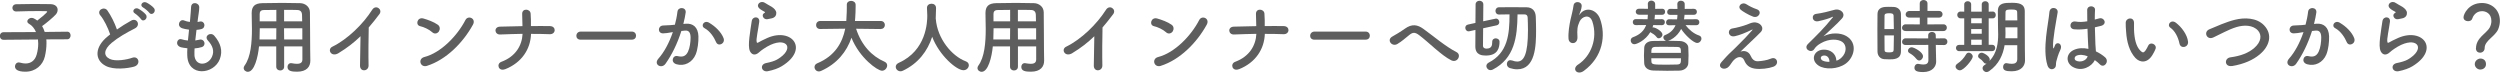 <svg viewBox="0 0 490.6 14.24" xmlns="http://www.w3.org/2000/svg"><g fill="#5e5e5e"><path d="m9.09 7.73c.03.26.03.51.03.8 0 .77-.1 1.63-.32 2.58-.4 1.65-1.81 2.96-3.81 2.96-1.6 0-2.05-.51-2.05-1.04 0-.4.29-.78.75-.78.1 0 .19.02.3.05.37.11.7.16 1.02.16 1.06 0 1.86-.59 2.19-1.76.21-.74.3-1.46.3-2.13 0-.29-.02-.56-.05-.82l-6.74.06h-.02c-.48 0-.72-.37-.72-.74s.24-.75.74-.75l6.35-.03c-.3-.72-.78-1.3-1.38-1.63-.22-.13-.32-.29-.32-.46 0-.35.38-.69.85-.69.13 0 .29.03.43.1.22.11.45.26.67.43.35-.26 1.95-1.54 1.95-1.75 0-.06-.08-.1-.27-.1-.42-.02-.9-.02-1.39-.02-1.39 0-3.02.03-4.4.08h-.03c-.48 0-.74-.35-.74-.7s.24-.7.75-.72c.99-.03 2.23-.05 3.43-.05s2.38.02 3.28.03c.98.02 1.42.54 1.42 1.12 0 .32-.13.66-.38.93-.48.53-1.9 1.73-2.67 2.26.21.34.37.72.51 1.15l4.4-.05h.02c.45 0 .66.37.66.74s-.22.75-.67.75l-4.11.02z"/><path d="m19.7 3.04c-.83-1.02.74-1.89 1.38-.98.69.98 1.41 2.4 1.87 3.73.86-.61 1.78-1.18 2.82-1.76 1.09-.61 1.92.93.69 1.55-1.63.83-3.28 1.76-4.55 2.83-1.58 1.34-1.63 2.54-.38 3.15 1.12.56 3.41.14 4.37-.21 1.34-.51 1.83 1.33.4 1.73-1.26.35-3.94.67-5.52-.13-2.3-1.17-2.21-3.76.38-5.83.16-.13.3-.26.46-.37-.42-1.26-1.18-2.83-1.92-3.73zm7.97.71c-.18-.27-.88-.93-1.18-1.1-.77-.43-.03-1.31.67-.94.4.21 1.15.74 1.46 1.15.54.74-.5 1.58-.94.9zm1.63-1.24c-.19-.27-.91-.88-1.22-1.04-.78-.42-.08-1.31.64-.98.42.19 1.17.7 1.49 1.1.56.72-.45 1.58-.91.91z"/><path d="m38.15 10.76c.1 2.29 2.59 2.19 3.43.42.56-1.2.11-2.26-.78-3.23-.83-.91.54-1.76 1.25-.94 1.25 1.44 1.7 2.96 1.09 4.58-1.15 3.04-6.26 3.57-6.39-.7-.02-.45-.02-.93.02-1.42-.58-.05-1.02-.14-1.23-.19-1.3-.35-.8-1.87.11-1.57.37.11.78.21 1.23.24.06-.7.14-1.41.22-2.13-.61-.08-1.12-.19-1.33-.27-1.22-.42-.51-1.89.34-1.54.35.14.75.26 1.15.3.02-.19.05-.4.06-.59.1-1.01.13-1.62.18-2.37.08-1.12 1.6-.86 1.6.08 0 .75-.16 1.36-.27 2.31-.02.19-.05.38-.06.58.14-.02.27-.05.4-.08 1.04-.24 1.31 1.18.37 1.46-.32.1-.64.13-.98.16-.1.72-.18 1.41-.24 2.08.27-.03.53-.08.77-.14 1.06-.29 1.46 1.12.51 1.44-.43.14-.93.22-1.42.26-.03.46-.03.9-.02 1.3z"/><path d="m59.33 9.11h-3.57v3.97c0 .5-.38.75-.77.75s-.78-.26-.78-.75v-3.97h-3.38c-.21 2.11-.91 4.98-2.19 4.98-.43 0-.82-.32-.82-.74 0-.14.05-.3.16-.46 1.25-1.68 1.46-4.61 1.46-7.2 0-1.14-.03-2.19-.05-3.07v-.05c0-1.33.62-1.92 2.08-1.95 1.38-.03 2.64-.05 3.92-.05 1.12 0 2.26.02 3.52.05.94.02 1.89.67 1.91 1.78.05 2.35.02 5.54.05 7.3l.03 2.19v.03c0 1.12-.67 2.15-2.61 2.15-1.06 0-1.87-.13-1.87-.94 0-.38.24-.74.69-.74.05 0 .1 0 .16.02.4.08.74.11 1.01.11.82 0 1.06-.34 1.06-.88v-2.51zm-5.1-3.56h-3.25c0 .7-.02 1.46-.05 2.19h3.28zm0-3.61c-.82 0-1.65.02-2.5.03-.56.02-.77.32-.77.78v1.44h3.27zm5.07 2.25c-.02-.46-.02-.91-.03-1.3-.03-.61-.34-.91-.93-.93-.86-.03-1.73-.03-2.59-.03v2.26zm.03 1.36h-3.59l.02 2.19h3.57z"/><path d="m66.45 10.42c-1.47.9-2.31-.74-1.22-1.26 2.95-1.44 6-4.39 7.81-7.24.7-1.1 2.11-.08 1.42.85-.72.96-1.41 1.82-2.1 2.62-.05 1.63-.08 5.83-.03 7.43.03 1.22-1.7 1.36-1.68.05.02-1.28.08-3.89.1-5.76-1.26 1.23-2.64 2.3-4.31 3.31z"/><path d="m84.8 6.31c-.59-.54-1.62-1.01-2.37-1.18-.96-.22-.56-1.84.66-1.5.85.24 2.05.67 2.82 1.22.5.35.46.96.21 1.33-.26.37-.82.59-1.31.14zm-.99 6.61c-1.36.43-1.87-1.39-.54-1.73 3.22-.82 6.45-4.13 8.07-7.27.51-.99 2.16-.32 1.46.94-1.98 3.6-5.3 6.88-8.98 8.05z"/><path d="m99.14 13.57c-1.34.53-1.79-1.06-.75-1.44 2.79-1.04 4.05-3.19 4.16-5.49-1.47.02-2.95.08-4.39.13-1.14.05-1.31-1.49-.05-1.54 1.42-.05 2.91-.08 4.42-.1-.02-.93-.05-1.82-.06-2.37-.05-1.2 1.58-1.06 1.66-.11.08.94.06 1.71.06 2.47 1.28-.02 2.53-.02 3.73 0 .66.02.94.42.93.82-.02.4-.35.8-.99.77-1.18-.05-2.42-.06-3.65-.06-.1 2.96-1.79 5.63-5.07 6.93z"/><path d="m113.95 7.79c-.58 0-.85-.38-.85-.77s.3-.82.85-.82h10.05c.54 0 .82.4.82.8s-.27.78-.82.78h-10.05z"/><path d="m134.63 4.66c1.34-.11 2.37.67 2.43 2.46.03 1.12-.13 2.56-.54 3.57-.66 1.58-2.23 2.37-3.76 1.92-1.26-.37-.75-1.84.22-1.6.91.22 1.58.08 2.03-.86.37-.78.51-1.92.51-2.77 0-.98-.34-1.44-1.07-1.38-.24.02-.48.05-.74.08-.78 2.48-1.86 4.66-3.11 6.43-.77 1.09-2.43.16-1.39-1.01 1.1-1.23 2.1-3.06 2.83-5.2l-.19.03c-.69.13-1.31.22-1.73.22-1.09 0-1.07-1.44-.05-1.54.5-.05.99-.03 1.57-.08l.8-.08c.19-.7.4-1.65.5-2.54.11-1.04 1.74-.94 1.62.13-.06.54-.27 1.5-.46 2.26l.53-.05zm5.89 3.6c-.38-.88-1.1-2.1-2.29-2.75-.78-.43-.08-1.63.91-1.06 1.28.75 2.42 1.89 2.85 3.04.4 1.06-1.04 1.76-1.47.77z"/><path d="m150.71 13.97c-1.3.26-1.71-1.33-.35-1.6.83-.16 1.65-.4 2.14-.69 1.76-1.02 2.24-2.13 1.91-2.77-.34-.64-1.5-.88-3.2-.11-.94.43-1.95 1.18-2.15 1.38-.94.91-1.58.46-1.87-.1s-.26-1.55-.13-2.72.34-2.4.46-3.22c.16-1.02 1.62-.99 1.47.16-.08.67-.26 1.57-.38 2.34-.13.78-.21 1.38-.1 1.66.05.13.13.13.27.05.32-.18 1.07-.59 1.82-.91 4.83-2.1 8.24 2.23 2.83 5.54-.67.42-1.68.78-2.74.99zm-.07-10.21c-.77.19-1.34-.83-.67-1.2.08-.05.24-.13.13-.21-.34-.21-.88-.46-1.14-.75-.69-.75.37-1.6 1.17-1.02.29.21.83.45 1.3.75.46.3.88.69.91 1.17.03.46-.21.99-1.01 1.12-.21.03-.43.08-.69.14z"/><path d="m172.85 5.7-4.85-.06c1.06 3.25 3.07 5.38 5.6 6.48.35.16.5.43.5.72 0 .5-.43 1.04-1.01 1.04-.88 0-4.39-2.48-6-6.47-.93 2.72-2.8 5.09-5.97 6.51-.14.06-.29.1-.42.1-.51 0-.86-.43-.86-.86 0-.29.16-.58.54-.74 3.47-1.44 4.93-4.03 5.49-6.79l-4.9.06h-.02c-.54 0-.8-.38-.8-.77s.27-.8.82-.8h5.11c.1-1.42.1-2.42.1-2.54v-.66c0-.51.42-.75.85-.75s.86.26.88.74v.35c0 .75-.03 1.5-.08 2.24l-.05.62h5.07c.53 0 .8.4.8.78s-.27.78-.78.78h-.02z"/><path d="m183.62 3.57s.02.08.02.13c.3 3.92 3.19 7.33 5.86 8.32.45.16.62.46.62.78 0 .48-.42.98-1.06.98-1.36 0-4.74-2.91-6.13-6.56-.9 2.77-2.71 5.23-5.76 6.66-.16.08-.32.11-.46.11-.53 0-.93-.43-.93-.88 0-.3.18-.59.59-.78 5.46-2.43 5.6-8.05 5.6-9.25 0-.48-.03-1.02-.06-1.5v-.05c0-.53.45-.8.9-.8s.88.27.88.85-.02 1.25-.06 1.94v.06z"/><path d="m203.33 9.11h-3.57v3.97c0 .5-.38.75-.77.75s-.78-.26-.78-.75v-3.97h-3.38c-.21 2.11-.91 4.98-2.19 4.98-.43 0-.82-.32-.82-.74 0-.14.05-.3.16-.46 1.25-1.68 1.46-4.61 1.46-7.2 0-1.14-.03-2.19-.05-3.07v-.05c0-1.33.62-1.92 2.08-1.95 1.38-.03 2.64-.05 3.92-.05 1.12 0 2.26.02 3.52.05.94.02 1.89.67 1.91 1.78.05 2.35.02 5.54.05 7.3l.03 2.19v.03c0 1.12-.67 2.15-2.61 2.15-1.06 0-1.87-.13-1.87-.94 0-.38.24-.74.69-.74.05 0 .1 0 .16.02.4.08.74.11 1.01.11.82 0 1.06-.34 1.06-.88v-2.51zm-5.1-3.56h-3.25c0 .7-.02 1.46-.05 2.19h3.28zm0-3.61c-.82 0-1.65.02-2.5.03-.56.02-.77.32-.77.78v1.44h3.27zm5.07 2.25c-.02-.46-.02-.91-.03-1.3-.03-.61-.34-.91-.93-.93-.86-.03-1.73-.03-2.59-.03v2.26zm.03 1.36h-3.59l.02 2.19h3.57z"/><path d="m210.45 10.42c-1.47.9-2.31-.74-1.22-1.26 2.95-1.44 6-4.39 7.81-7.24.7-1.1 2.11-.08 1.42.85-.72.96-1.41 1.82-2.1 2.62-.05 1.63-.08 5.83-.03 7.43.03 1.22-1.7 1.36-1.68.05.02-1.28.08-3.89.1-5.76-1.26 1.23-2.64 2.3-4.31 3.31z"/><path d="m228.8 6.31c-.59-.54-1.62-1.01-2.37-1.18-.96-.22-.56-1.84.66-1.5.85.24 2.05.67 2.82 1.22.5.35.46.96.21 1.33-.26.37-.82.59-1.31.14zm-.99 6.61c-1.36.43-1.87-1.39-.54-1.73 3.22-.82 6.45-4.13 8.07-7.27.51-.99 2.16-.32 1.46.94-1.98 3.6-5.3 6.88-8.98 8.05z"/><path d="m243.14 13.57c-1.34.53-1.79-1.06-.75-1.44 2.79-1.04 4.05-3.19 4.16-5.49-1.47.02-2.95.08-4.39.13-1.14.05-1.31-1.49-.05-1.54 1.42-.05 2.91-.08 4.42-.1-.02-.93-.05-1.82-.06-2.37-.05-1.2 1.58-1.06 1.66-.11.08.94.06 1.71.06 2.47 1.28-.02 2.53-.02 3.73 0 .66.02.94.42.93.82-.02.4-.35.8-.99.77-1.18-.05-2.42-.06-3.65-.06-.1 2.96-1.79 5.63-5.07 6.93z"/><path d="m257.95 7.79c-.58 0-.85-.38-.85-.77s.3-.82.85-.82h10.05c.54 0 .82.4.82.8s-.27.78-.82.78h-10.05z"/><path d="m278.47 6.88c-.8-.59-1.22-.56-1.89-.03-.77.61-1.52 1.3-2.37 1.79-1.06.62-2.21-.83-.93-1.5.4-.21 1.62-.94 2.43-1.52 1.39-.99 2.47-.78 3.62.05 2.05 1.47 4.27 3.41 6.5 4.56 1.04.53.19 2.21-1.04 1.6-1.94-.96-4.47-3.57-6.32-4.95z"/><path d="m292.83 8.21c0-.46.34-.69.69-.69s.75.24.75.66c0 1.14-.3 2.72-2.67 2.72-.71 0-2.08-.06-2.08-1.78 0-.24.02-1.65.02-3.25l-1.17.26c-.06.02-.11.02-.18.02-.4 0-.64-.35-.64-.69 0-.29.16-.56.53-.64l1.46-.32c0-1.79.02-3.47.03-3.68.03-.45.4-.67.77-.67s.74.24.75.7c0 .27-.02 1.73-.03 3.33l2.4-.51s.1-.02.14-.02c.38 0 .62.35.62.7 0 .27-.16.54-.5.62l-2.67.58c-.02 1.68-.03 3.2-.03 3.46.03.5.53.53.69.53.98 0 1.12-.61 1.12-1.25zm4.97-5.38c-.05 4.45-.58 8.61-4.85 10.82-.16.08-.32.11-.46.11-.46 0-.8-.4-.8-.8 0-.24.13-.5.43-.66 3.75-1.92 4.11-5.52 4.11-9.48-.74 0-1.44.02-2.05.03h-.02c-.46 0-.69-.35-.69-.7s.22-.72.69-.72c.67-.02 1.47-.02 2.27-.02 1.12 0 2.27 0 3.19.02 1.07.02 1.71.72 1.76 1.81.03.82.06 1.76.06 2.72 0 2.91-.1 7.64-3.7 7.64-.46 0-.94-.08-1.44-.24-.42-.14-.59-.48-.59-.8 0-.38.24-.75.69-.75.1 0 .21.02.34.06.37.14.7.21 1.01.21 1.28 0 2.1-1.39 2.1-6.18 0-.88-.03-1.73-.06-2.45-.02-.45-.26-.62-.59-.62h-1.39z"/><path d="m309.7 12.66c2.48-1.62 3.89-5.07 2.79-8.42-.53-1.6-2.05-1.01-2.51-.02-.46.98-.5 1.63-.42 3.03.08 1.55-1.65 1.54-1.75.38-.1-1.26.18-2.8.37-3.7.18-.82.48-1.87.61-2.85.13-1.01 1.68-.82 1.6.14-.05.54-.24 1.1-.42 1.49-.21.43-.05.22.11.02 1.17-1.5 3.25-.85 3.91.96 1.17 3.23.59 7.44-3.17 10.21-1.3.96-2.46-.37-1.12-1.25z"/><path d="m324.43 4.93c-.05.16-.08.3-.14.46.05-.02.08-.02.13-.02.03 0 .08 0 .11.02.66.14 1.71.85 1.71 1.39 0 .4-.38.74-.72.74-.14 0-.29-.06-.38-.19-.38-.51-.83-.75-1.22-.98-.03-.02-.05-.03-.06-.05-.99 1.68-2.71 2.38-3.11 2.38-.46 0-.74-.37-.74-.74 0-.27.14-.53.45-.64 1.44-.51 2.21-1.36 2.58-2.39l-2.03.02c-.4 0-.59-.3-.59-.59 0-.3.19-.59.59-.59l2.31.02c.03-.29.05-.58.06-.88h-1.74c-.42 0-.64-.3-.64-.59 0-.3.22-.59.64-.59l1.76.02c0-.32-.02-.62-.03-.94v-.03c0-.43.34-.64.69-.64s.75.24.75.69v.93l1.41-.02c.37 0 .54.3.54.59 0 .3-.18.59-.54.59h-1.46c-.02.29-.03.59-.08.88l1.47-.02c.37 0 .56.29.56.59 0 .29-.19.59-.56.59l-1.71-.02zm6.34 0c.64.85 1.58 1.68 2.64 2.03.34.11.48.35.48.62 0 .4-.35.85-.83.85-.75 0-2.43-1.6-3.15-2.75-.83 1.66-2.29 2.27-2.56 2.32.77 0 1.55.03 2.31.05.94.03 1.62.62 1.65 1.23.03.53.05 1.06.05 1.57s-.02 1.02-.05 1.57c-.03.74-.71 1.41-1.73 1.44-.79.02-1.62.03-2.42.03-.94 0-1.87-.02-2.74-.05-1.12-.05-1.71-.64-1.76-1.42-.03-.51-.05-1.01-.05-1.5s.02-1.01.05-1.54c.03-.64.5-1.33 1.73-1.34.8-.02 1.68-.03 2.59-.03-.34-.08-.56-.4-.56-.67 0-.19.1-.37.32-.45 1.1-.43 1.73-1.14 2.07-1.95l-1.28.02c-.4 0-.58-.27-.58-.56 0-.3.21-.62.58-.62l1.58.02c.05-.29.06-.59.08-.88h-1.44c-.4 0-.58-.27-.58-.56 0-.3.21-.62.58-.62l1.44.02c-.02-.34-.03-.64-.03-.94v-.02c0-.45.35-.66.7-.66.37 0 .75.22.75.67v.94l1.81-.02c.38 0 .58.29.58.59 0 .29-.19.59-.58.59h-1.84c-.02.29-.05.58-.1.88l2.42-.02c.38 0 .58.29.58.59 0 .29-.19.59-.58.59zm-.91 5.43c0-.85 0-1.14-.78-1.15-.83-.02-1.78-.03-2.67-.03-.54 0-1.09 0-1.57.02-.78.03-.78.45-.78 1.17h5.81zm-5.81 1.07c0 .21 0 .42.02.62.02.64.38.64 3.2.64.62 0 1.23-.02 1.83-.03.77-.03.77-.34.77-1.23h-5.81z"/><path d="m343.55 10.96c.27.59.66 1.09 1.42 1.06.7-.03 1.81-.19 2.53-.51 1.22-.54 1.79 1.1.51 1.58-.96.35-2.48.54-3.63.38-1.06-.16-1.71-.67-2.1-1.65-.35-.86-1.54-.99-2.58.67-.56.9-1.02.98-1.34.99-.53.03-1.25-.5-.54-1.3.53-.61 1.36-1.52 1.92-2.02s1.01-.99 1.52-1.49c.74-.72 1.78-1.79 2.58-2.72.18-.21.06-.18-.08-.11-1.19.58-2.31 1.04-3.3 1.26-1.36.3-1.58-1.36-.48-1.52.72-.11 1.97-.43 2.82-.75.42-.16.8-.35 1.25-.42 1.33-.18 2.31 1.02 1.47 1.89-.75.8-3.17 3.03-3.97 3.83.61-.22 1.54-.19 2 .82zm-1.9-9.01c-.82-.66.14-1.7 1.09-1.1.54.34 1.2.69 2 .96 1.17.4.4 1.84-.7 1.46-.94-.34-2.05-1.04-2.38-1.31z"/><path d="m361.3 11.38c1.17-1.04 1.12-2.56.21-3.17-.83-.56-2.56-.67-4.18.27-.64.37-.98.66-1.34 1.2-.58.85-2.18-.1-1.18-1.07 1.76-1.74 3.06-2.98 4.83-5.17.18-.22.02-.16-.11-.1-.45.24-1.5.56-2.69.82-1.26.27-1.5-1.31-.42-1.44 1.07-.13 2.61-.51 3.52-.78 1.28-.37 2.34.77 1.54 1.67-.51.58-1.15 1.2-1.79 1.79s-1.28 1.17-1.86 1.73c1.41-.75 3.31-.75 4.5-.05 2.3 1.38 1.55 4.19-.13 5.41-1.58 1.14-4.08 1.2-5.3.4-1.7-1.1-.95-3.09.94-3.15 1.28-.05 2.48.72 2.53 2.16.3-.06.64-.26.93-.51zm-3.41-.48c-.71.06-.74.72-.22.99.37.19.9.26 1.34.24.02-.74-.42-1.3-1.12-1.23z"/><path d="m370.66 11.64c-.32 0-.62-.02-.91-.03-.77-.06-1.31-.66-1.31-1.5-.02-1.12-.02-2.8-.02-4.37 0-1.14 0-2.21.02-2.96.03-1.44 1.33-1.44 2.18-1.44.34 0 .66 0 .98.02.85.03 1.42.59 1.44 1.36.02.91.03 2.13.03 3.36 0 1.49-.02 3.01-.03 4.05-.03 1.52-1.41 1.52-2.37 1.52zm.99-5.94c0-1.01-.02-1.97-.05-2.64-.03-.45-.48-.46-.88-.46-.58 0-.9.08-.9.48-.02.61-.02 1.58-.02 2.62h1.84zm-1.84 1.26c0 1.1 0 2.18.02 2.86 0 .35.18.46.9.46.66 0 .87-.11.88-.48.03-.74.05-1.78.05-2.85h-1.84zm4.14-.88c-.48 0-.7-.3-.7-.62s.26-.69.7-.69l2.79.02v-1.34h-2.06c-.5 0-.72-.3-.72-.62s.26-.67.72-.67h2.05v-1.47c0-.46.38-.69.75-.69s.77.22.77.69v1.46h2.27c.46 0 .69.32.69.64s-.22.66-.69.66h-2.29v1.34l3.15-.02c.45 0 .67.32.67.66s-.22.66-.67.66h-7.43zm5.93 2.71.02 1.04.05 2.24v.05c0 .88-.69 2.02-2.56 2.02-1.31 0-1.7-.29-1.7-.86 0-.38.26-.75.69-.75.05 0 .1 0 .16.02.3.06.62.11.91.11.56 0 .98-.19.98-.86l-.02-2.99-4.45.02c-.48 0-.7-.3-.7-.62s.26-.69.7-.69l4.43.02v-.61c0-.43.37-.66.74-.66s.74.22.74.66l.02.61 1.6-.02c.45 0 .67.32.67.66s-.22.66-.67.66l-1.6-.02zm-3.8 2.78c-.43-.56-.98-.94-1.31-1.12-.24-.13-.35-.3-.35-.5 0-.34.32-.67.74-.67s2.21.91 2.21 1.76c0 .43-.37.83-.75.83-.18 0-.37-.1-.53-.3z"/><path d="m383.76 13.06c0-.19.11-.4.35-.56.75-.5 1.28-1.09 1.74-1.87.13-.21.3-.29.5-.29.38 0 .78.35.78.77 0 .56-1.74 2.69-2.51 2.69-.45 0-.86-.35-.86-.74zm.72-3.02c-.43 0-.64-.32-.64-.62 0-.32.21-.62.64-.62h.98v-5.2h-.71c-.43 0-.66-.34-.66-.67s.22-.66.66-.66h.02l.69.02v-1.44c0-.4.34-.61.69-.61s.67.21.67.61v1.44h2.08v-1.44c0-.4.34-.61.69-.61s.67.21.67.61v1.44l.78-.02h.02c.4 0 .59.34.59.67s-.19.66-.59.66h-.8v5.19h.69c.4 0 .59.3.59.62s-.19.62-.61.62h-6.45zm4.42-6.45h-2.08v.98h2.08zm0 2.12h-2.08v.91h2.08zm0 2.07h-2.08v1.02h2.08zm6.98 1.09h-2.5c-.29 1.78-1.06 3.73-3.06 5.11-.16.11-.34.16-.48.16-.43 0-.78-.37-.78-.77 0-.21.11-.42.35-.58.16-.1.3-.21.45-.32-.05.02-.1.02-.13.02-.16 0-.3-.06-.42-.22-.3-.4-.48-.56-.87-.82-.19-.13-.26-.29-.26-.45 0-.34.32-.66.71-.66.34 0 1.58.67 1.58 1.33 0 .11-.03.21-.06.3 1.5-1.54 1.71-3.63 1.71-5.19 0-.56-.03-1.06-.03-1.41 0-1.14-.03-2.06-.03-3.2 0-1.62 1.33-1.62 2.75-1.62 1.28 0 2.51.14 2.53 1.62v1.73c0 4.95.02 5.46.02 5.67l.03 2.26v.03c0 .94-.61 2.13-2.64 2.13-1.22 0-1.66-.22-1.66-.86 0-.37.22-.74.62-.74.05 0 .1 0 .14.02.34.06.67.11.96.11.61 0 1.06-.21 1.06-.93v-2.72zm.01-3.51h-2.35v.1c0 .32.02.69.02 1.09 0 .3-.02.62-.03.96h2.37v-2.15zm-.01-1.36c0-.58-.02-1.12-.03-1.6-.02-.43-.26-.53-1.06-.53s-1.23 0-1.23.53c-.02.5-.02 1.04-.02 1.6z"/><path d="m401.79 12.81c-.51-1.62-.46-3.68-.26-5.62.21-1.94.56-3.73.64-4.77.1-1.3 1.78-.98 1.62.03-.11.72-.38 2.11-.59 3.47s-.37 2.71-.3 3.35c.03.29.05.34.21.02.05-.1.16-.38.19-.46.37-.77 1.58-.22 1.01.98-.21.43-.37.86-.5 1.26s-.22.75-.29 1.01c-.13.45.08.9-.32 1.28-.42.38-1.14.32-1.41-.54zm4.98.33c-1.39-.8-1.42-2.62.24-3.36.86-.38 1.84-.4 2.82-.19 0-.26-.03-.5-.05-.8-.05-.66-.08-1.89-.13-3.15-.87.13-1.71.19-2.62.11-1.11-.1-.91-1.73.32-1.52.7.13 1.47.08 2.26-.05-.02-.9-.03-1.71-.02-2.21.03-1.04 1.6-.9 1.54-.03-.03.45-.05 1.12-.05 1.9.27-.08.56-.14.82-.22 1.04-.32 1.73 1.14.35 1.47-.38.1-.77.19-1.15.27.02 1.25.06 2.5.1 3.28.02.4.08.93.1 1.44.67.32 1.31.72 1.81 1.17.91.83-.22 2.23-1.03 1.38-.29-.29-.62-.58-.99-.83-.61 1.26-2.56 2.34-4.31 1.34zm2.91-2.1c-.8-.3-1.6-.38-2.21-.1-.38.18-.48.72-.1.94.77.43 2.06.1 2.32-.85h-.02z"/><path d="m419.04 11.36c-1.15-1.25-1.68-3.1-1.81-5.12-.06-.91-.1-1.2-.08-1.78.03-1.01 1.58-1.22 1.63-.02.03.62-.03.66 0 1.39.06 1.68.37 3.27 1.26 4.13.42.4.62.45.98-.03.19-.27.42-.69.53-.94.43-.93 1.76-.26 1.46.58-.16.45-.45.94-.62 1.23-1.02 1.66-2.45 1.52-3.35.56zm8.66-2.81c-.26-1.28-.91-2.51-1.78-3.11-.77-.53.1-1.71 1.06-.99 1.14.85 2.24 2.35 2.4 3.71.13 1.17-1.46 1.49-1.68.38z"/><path d="m438.02 12.95c-1.49.24-1.6-1.52-.32-1.7 2.02-.27 3.57-.86 4.71-1.87 1.36-1.2 1.46-2.51.72-3.36-1.03-1.17-2.83-1.14-4.27-.7-.83.26-1.57.59-2.29.94s-1.44.72-2.23 1.09c-1.3.59-1.98-1.1-.78-1.6 1.39-.58 3.28-1.44 5.01-1.87 1.83-.46 4.26-.45 5.73 1.09 1.73 1.81 1.09 4.1-.88 5.73-1.3 1.07-3.02 1.86-5.39 2.26z"/><path d="m454.63 4.66c1.34-.11 2.37.67 2.43 2.46.03 1.12-.13 2.56-.54 3.57-.66 1.58-2.22 2.37-3.76 1.92-1.26-.37-.75-1.84.22-1.6.91.22 1.58.08 2.03-.86.37-.78.51-1.92.51-2.77 0-.98-.34-1.44-1.07-1.38-.24.02-.48.05-.74.08-.79 2.48-1.86 4.66-3.11 6.43-.77 1.09-2.43.16-1.39-1.01 1.1-1.23 2.1-3.06 2.83-5.2l-.19.03c-.69.13-1.31.22-1.73.22-1.09 0-1.07-1.44-.05-1.54.5-.05.99-.03 1.57-.08l.8-.08c.19-.7.4-1.65.5-2.54.11-1.04 1.75-.94 1.62.13-.06.54-.27 1.5-.46 2.26l.53-.05zm5.89 3.6c-.38-.88-1.11-2.1-2.29-2.75-.79-.43-.08-1.63.91-1.06 1.28.75 2.42 1.89 2.85 3.04.4 1.06-1.04 1.76-1.47.77z"/><path d="m470.71 13.97c-1.3.26-1.71-1.33-.35-1.6.83-.16 1.65-.4 2.15-.69 1.76-1.02 2.24-2.13 1.9-2.77s-1.5-.88-3.2-.11c-.94.43-1.95 1.18-2.14 1.38-.95.91-1.58.46-1.87-.1s-.26-1.55-.13-2.72.34-2.4.46-3.22c.16-1.02 1.62-.99 1.47.16-.08.67-.26 1.57-.38 2.34-.13.78-.21 1.38-.1 1.66.05.13.13.13.27.05.32-.18 1.07-.59 1.83-.91 4.83-2.1 8.24 2.23 2.83 5.54-.67.42-1.68.78-2.74.99zm-.07-10.21c-.77.19-1.34-.83-.67-1.2.08-.05.24-.13.13-.21-.34-.21-.88-.46-1.14-.75-.69-.75.37-1.6 1.17-1.02.29.21.83.45 1.3.75.46.3.88.69.91 1.17.03.46-.21.99-1.01 1.12-.21.03-.43.08-.69.14z"/><path d="m485.89 9.46c0-2.03 2.1-2.96 2.67-4.02.24-.43.35-.9.35-1.31 0-1.57-1.18-1.94-1.83-1.94-1.28 0-1.81 1.06-1.94 1.49-.08.32-.45.48-.82.48-.43 0-.88-.24-.88-.77 0-.59.98-2.8 3.62-2.8 1.89 0 3.52 1.31 3.52 3.51 0 .51-.11 1.07-.32 1.6-.58 1.44-2.67 2.26-2.67 3.71 0 .61-.46.93-.9.93s-.82-.29-.82-.88zm.86 4.19c-.61 0-1.1-.51-1.1-1.06 0-.7.67-1.1 1.1-1.1.62 0 1.1.38 1.1 1.1 0 .77-.67 1.06-1.1 1.06z"/></g></svg>